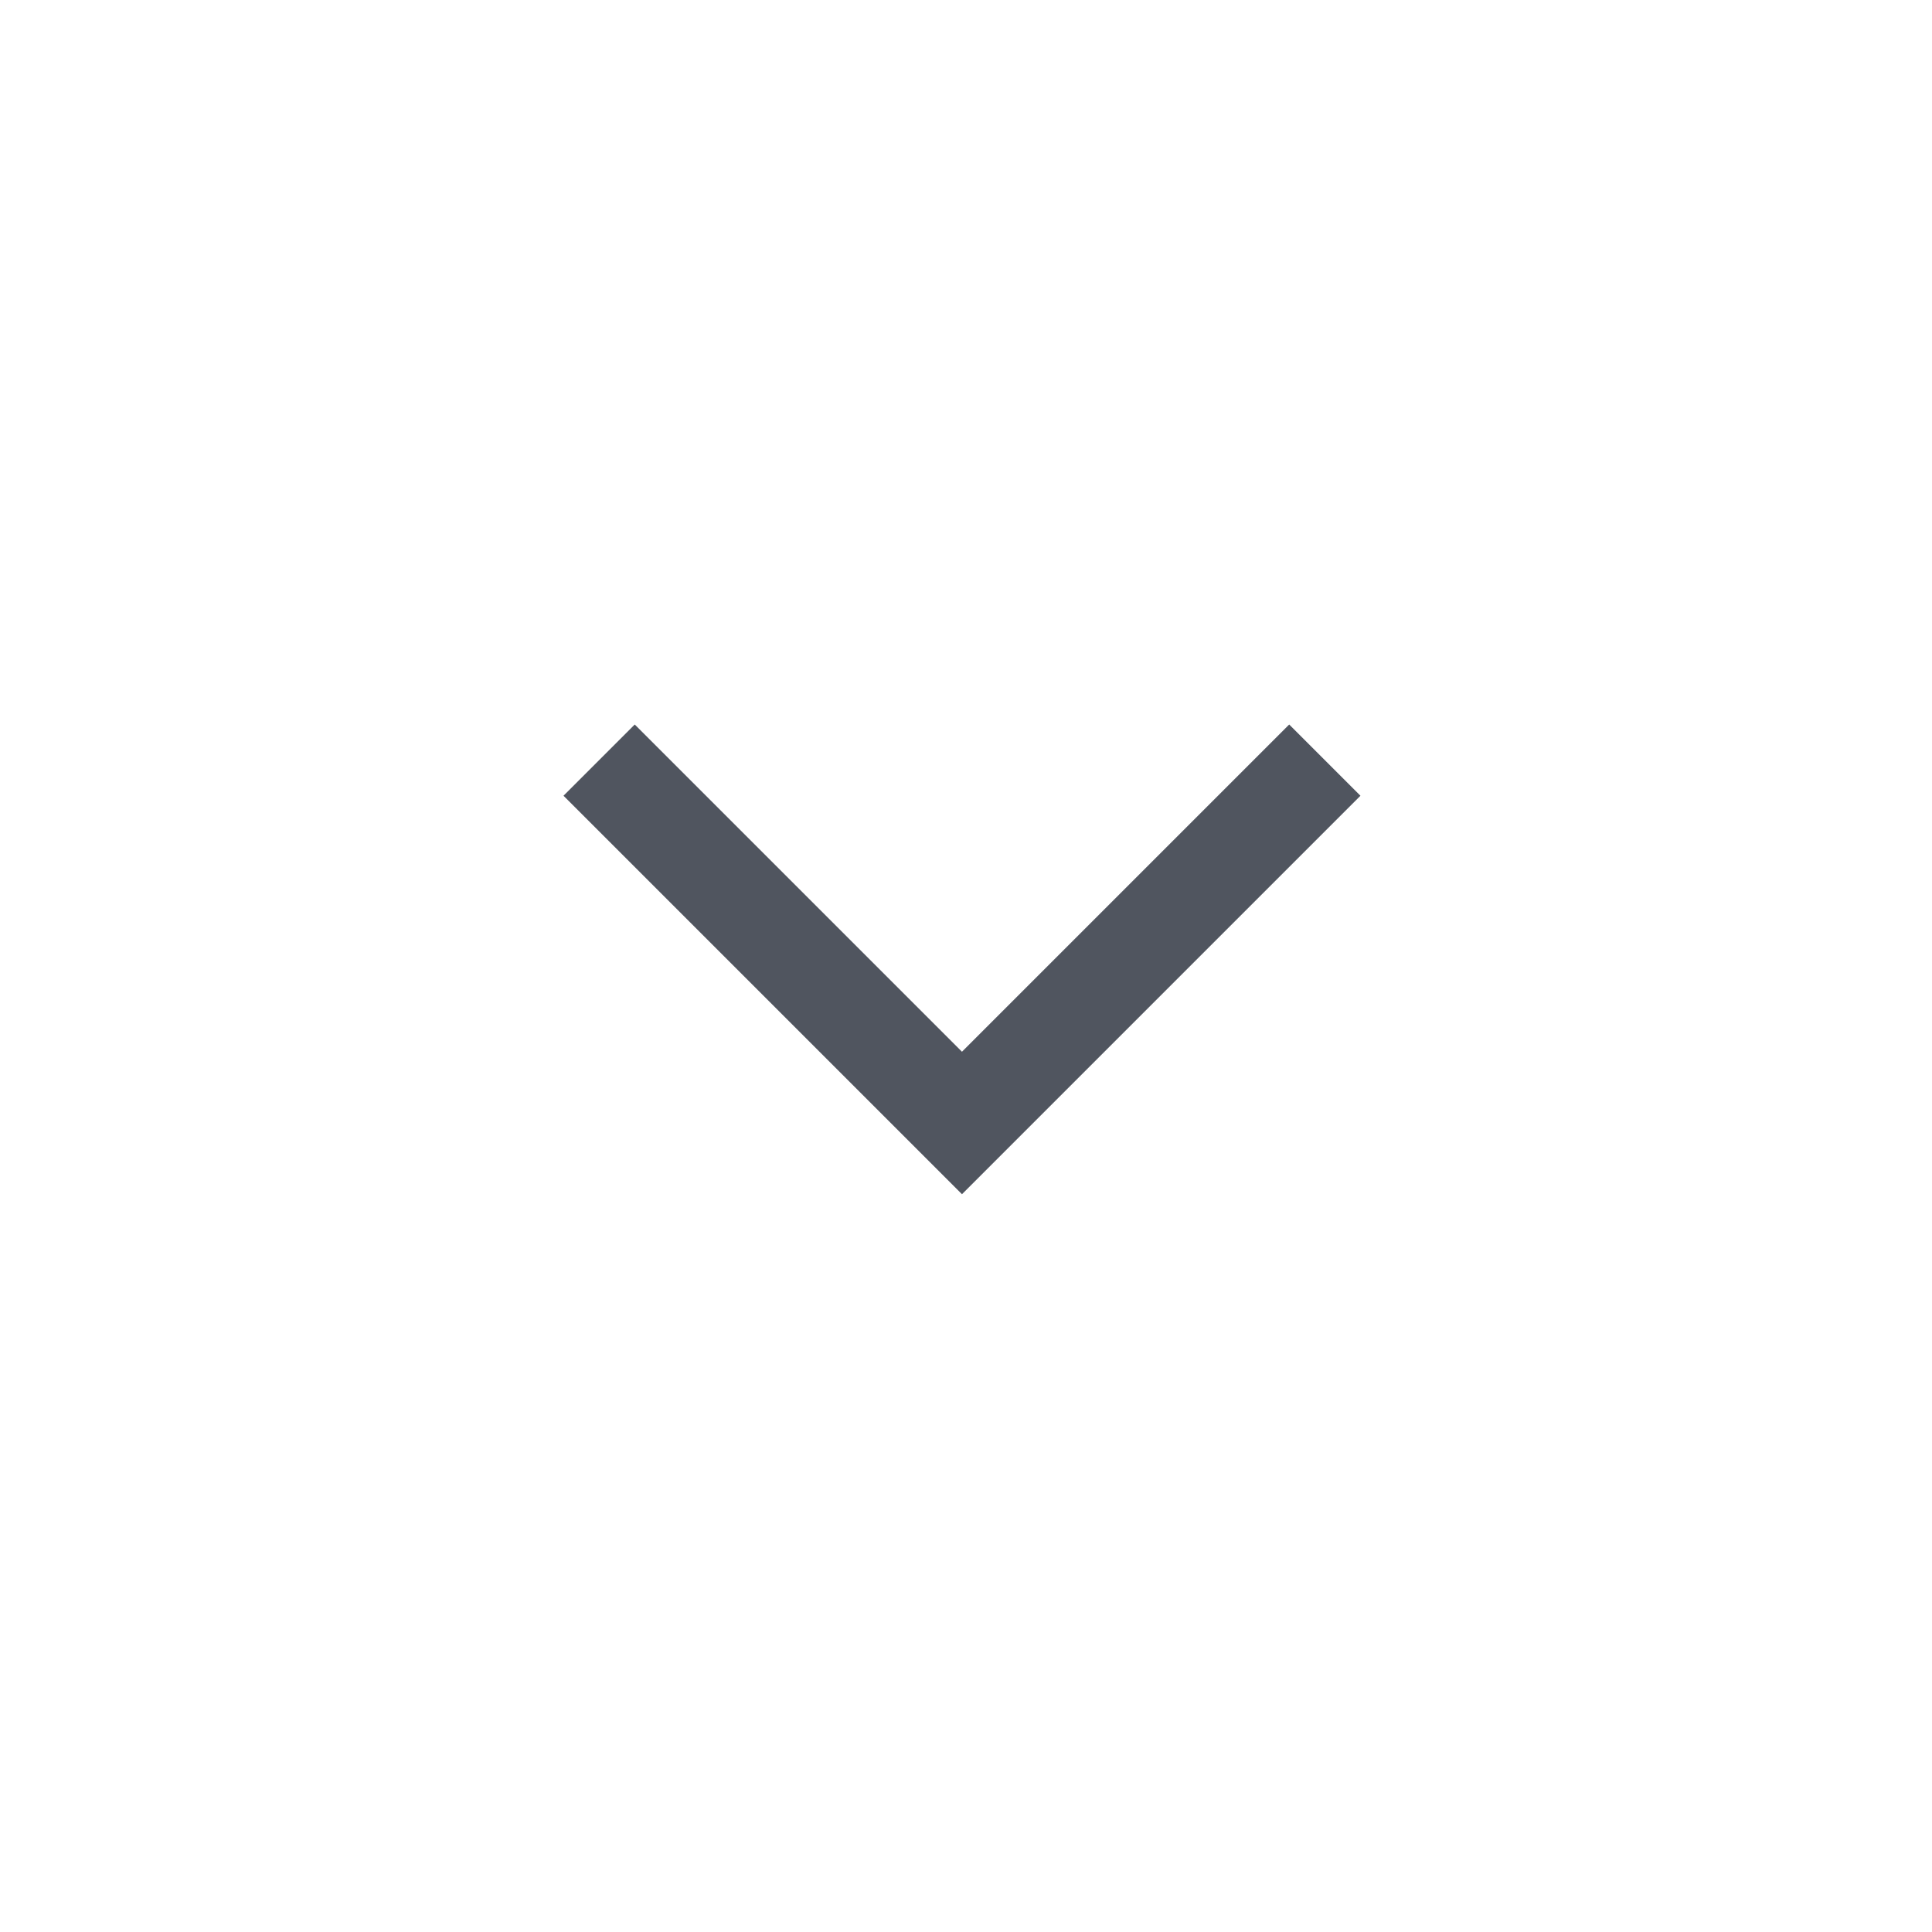 <svg width="24" height="24" viewBox="0 0 24 24" fill="none" xmlns="http://www.w3.org/2000/svg">
<path d="M7.885 9L7 9.885L11.95 14.835L16.9 9.885L16.015 9L11.95 13.065L7.885 9V9Z" fill="#50555F"/>
</svg>
